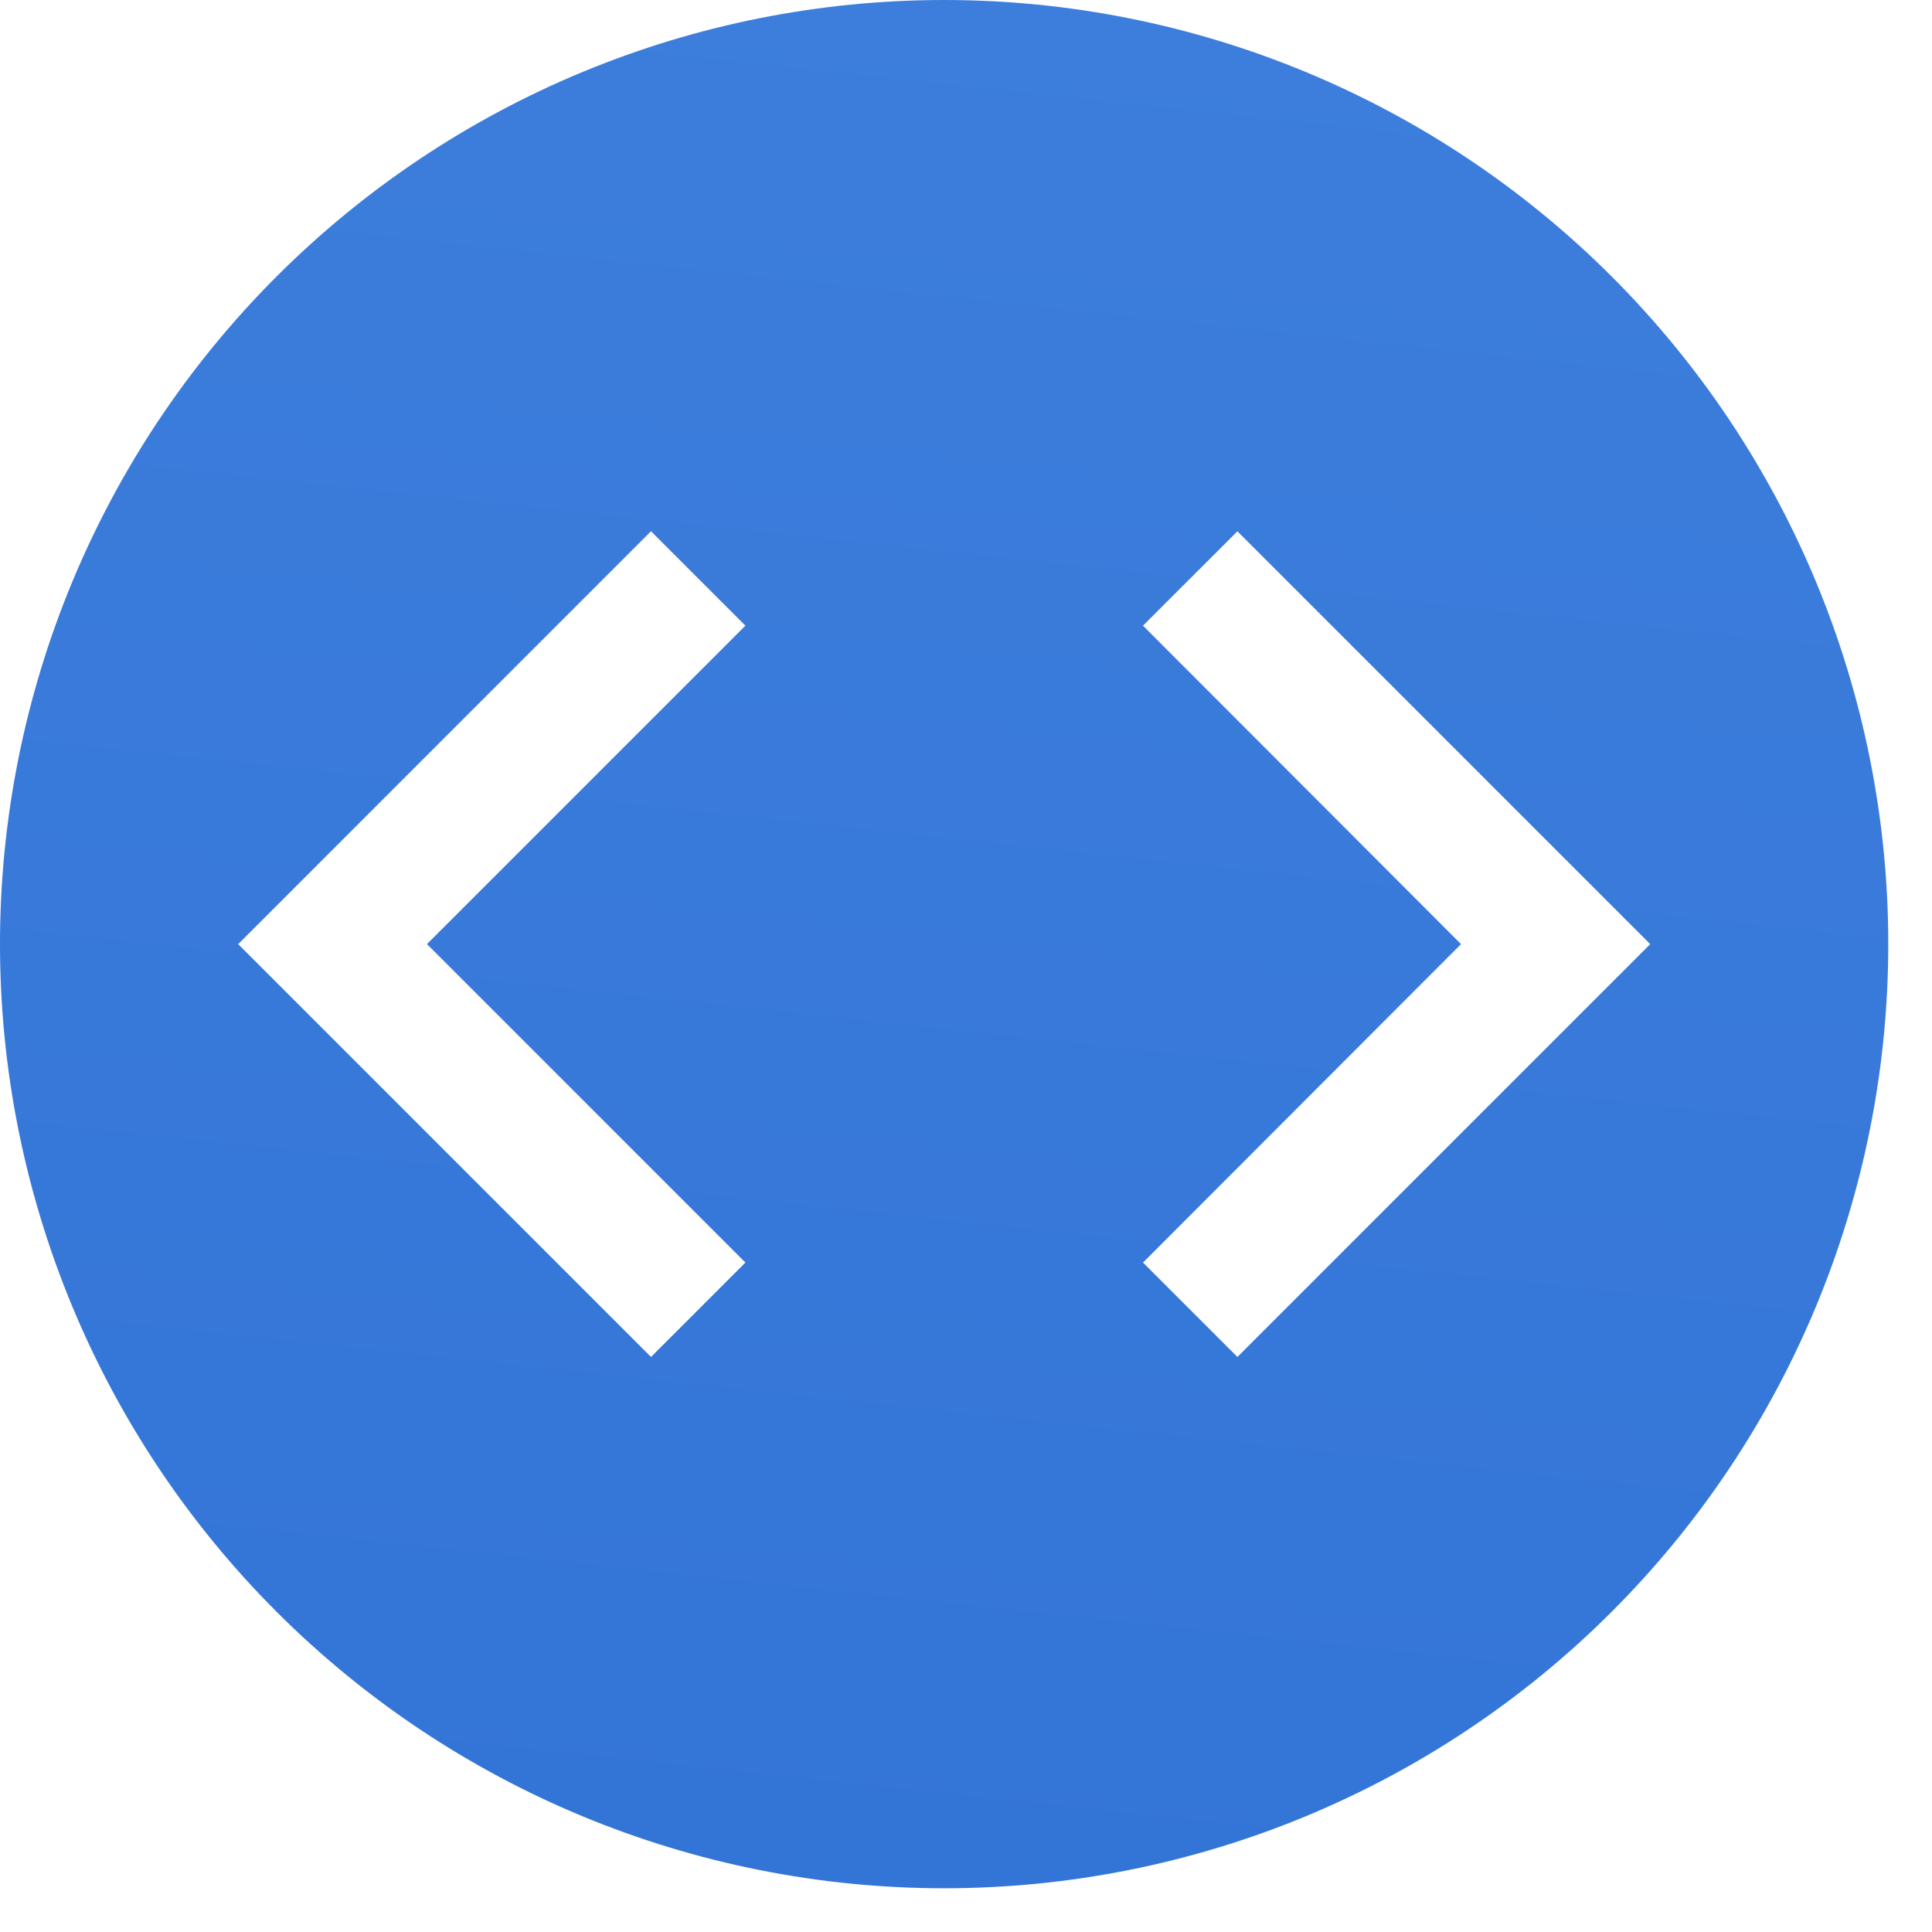 <?xml version="1.0" encoding="UTF-8"?>
<svg xmlns="http://www.w3.org/2000/svg" width="44" height="44" viewBox="0 0 44 44" fill="none">
  <path d="M21.502 3.05176e-05C15.799 3.05176e-05 10.33 2.265 6.298 6.298C2.265 10.33 0 15.799 0 21.502C0 27.205 2.265 32.674 6.298 36.706C10.33 40.739 15.799 43.004 21.502 43.004C27.205 43.004 32.674 40.739 36.706 36.706C40.739 32.674 43.004 27.205 43.004 21.502C43.004 15.799 40.739 10.33 36.706 6.298C32.674 2.265 27.205 3.05176e-05 21.502 3.05176e-05ZM16.976 28.754L14.826 30.904L5.424 21.502L14.826 12.099L16.976 14.249L9.724 21.501L16.976 28.754ZM28.181 30.904L26.031 28.754L33.274 21.502L26.031 14.249L28.181 12.1L37.583 21.502L28.181 30.904Z" fill="url(#paint0_linear_1674_751)"></path>
  <defs>
    <linearGradient id="paint0_linear_1674_751" x1="26.11" y1="3.03247e-05" x2="21.502" y2="43.004" gradientUnits="userSpaceOnUse">
      <stop stop-color="#3D7EDC"></stop>
      <stop offset="1" stop-color="#3375D7"></stop>
    </linearGradient>
  </defs>
</svg>

